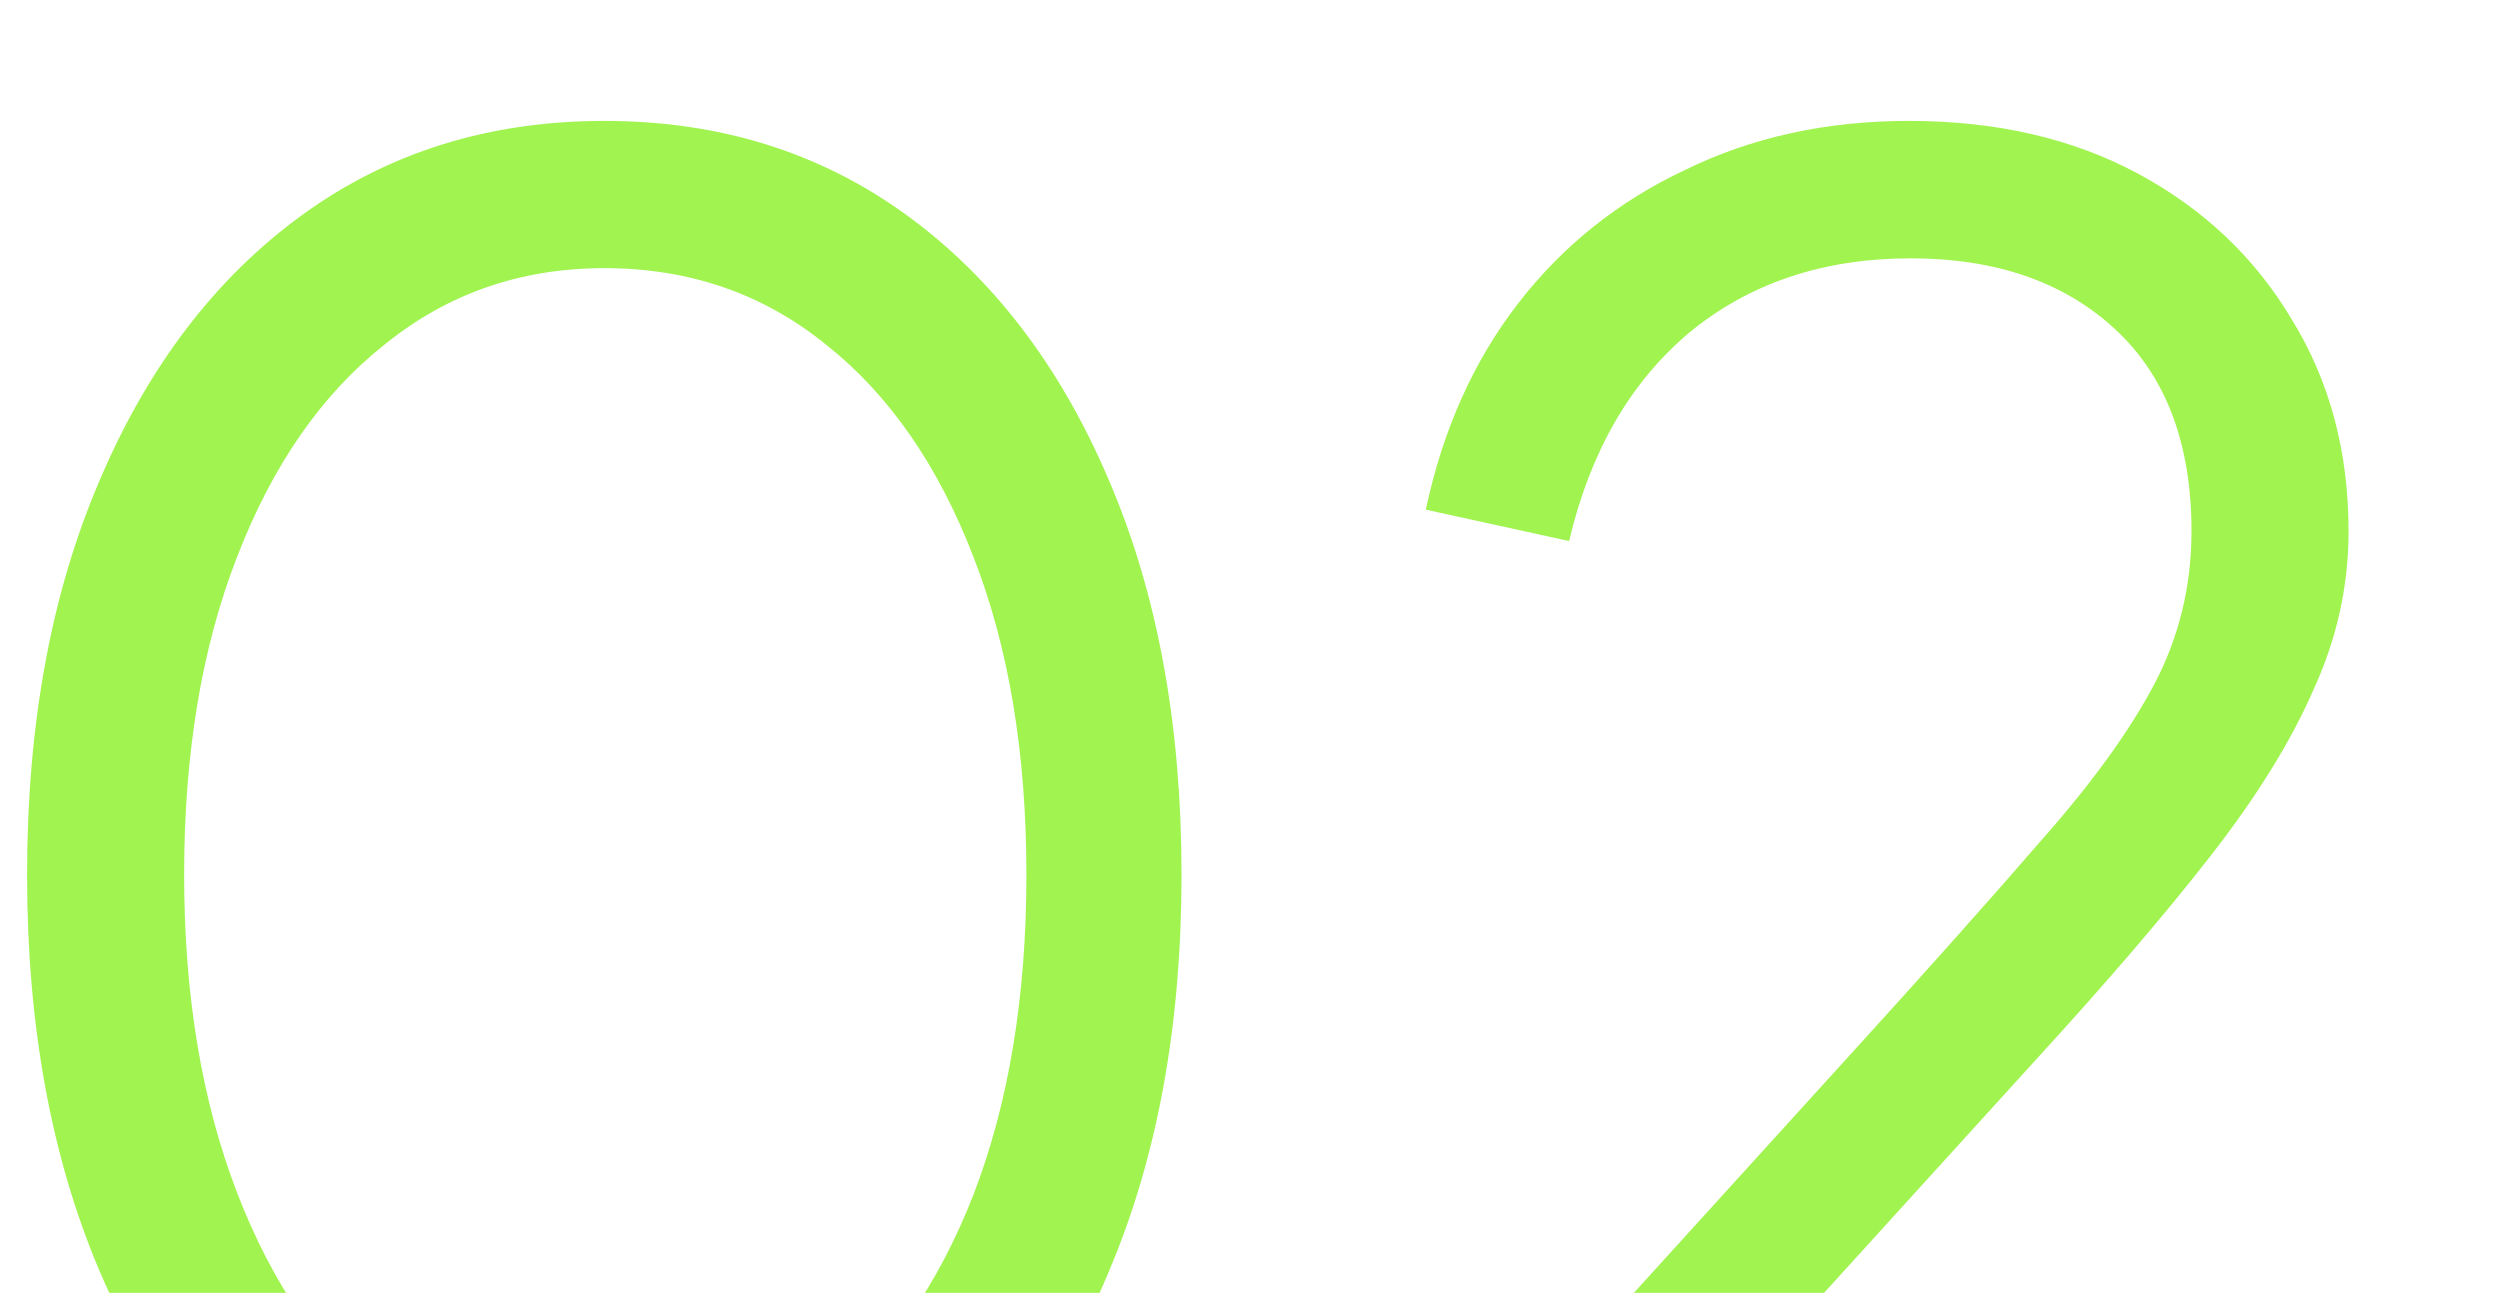 <svg width="350" height="181" viewBox="0 0 350 181" fill="none" xmlns="http://www.w3.org/2000/svg">
<g clip-path="url(#clip0_1395_1200)">
<path d="M84.876 228.298C68.751 228.298 54.549 223.901 42.272 215.105C30.177 206.126 20.741 193.757 13.96 177.998C7.18 162.056 3.79 143.548 3.79 122.475C3.79 101.402 7.18 82.986 13.96 67.227C20.741 51.285 30.177 38.916 42.272 30.12C54.366 21.324 68.476 16.926 84.601 16.926C100.727 16.926 114.836 21.324 126.931 30.12C139.025 38.916 148.462 51.285 155.242 67.227C162.022 82.986 165.412 101.402 165.412 122.475C165.412 143.548 162.022 162.056 155.242 177.998C148.645 193.94 139.299 206.309 127.205 215.105C115.111 223.901 101.001 228.298 84.876 228.298ZM84.876 207.683C96.604 207.683 106.865 204.11 115.661 196.964C124.457 189.817 131.328 179.922 136.276 167.278C141.224 154.451 143.697 139.517 143.697 122.475C143.697 105.433 141.224 90.59 136.276 77.947C131.328 65.119 124.457 55.224 115.661 48.261C106.865 41.114 96.512 37.541 84.601 37.541C72.874 37.541 62.612 41.114 53.816 48.261C45.02 55.224 38.149 65.119 33.201 77.947C28.253 90.59 25.78 105.433 25.78 122.475C25.78 139.333 28.253 154.176 33.201 167.003C38.149 179.83 45.02 189.817 53.816 196.964C62.795 204.11 73.148 207.683 84.876 207.683ZM201.26 225V211.257L258.433 148.312C269.61 136.035 278.681 125.865 285.644 117.802C292.791 109.739 298.105 102.41 301.587 95.813C305.068 89.216 306.809 82.07 306.809 74.373C306.809 62.096 303.236 52.659 296.089 46.062C288.943 39.465 279.414 36.167 267.503 36.167C255.226 36.167 244.872 39.648 236.443 46.612C228.197 53.575 222.608 63.287 219.676 75.748L199.611 71.35C201.993 60.172 206.3 50.551 212.53 42.489C218.76 34.426 226.548 28.196 235.894 23.798C245.239 19.217 255.684 16.926 267.228 16.926C279.506 16.926 290.225 19.4 299.388 24.348C308.55 29.295 315.696 36.075 320.827 44.688C326.141 53.3 328.798 63.195 328.798 74.373C328.798 82.07 327.149 89.491 323.851 96.637C320.736 103.784 315.971 111.48 309.558 119.726C303.144 127.972 294.898 137.592 284.82 148.587L232.87 205.759H334.296V225H201.26Z" fill="#A1F350"></path>
</g>
<defs>
<clipPath id="clip0_1395_1200">
<rect width="350" height="240" fill="white"></rect>
</clipPath>
</defs>
</svg>
